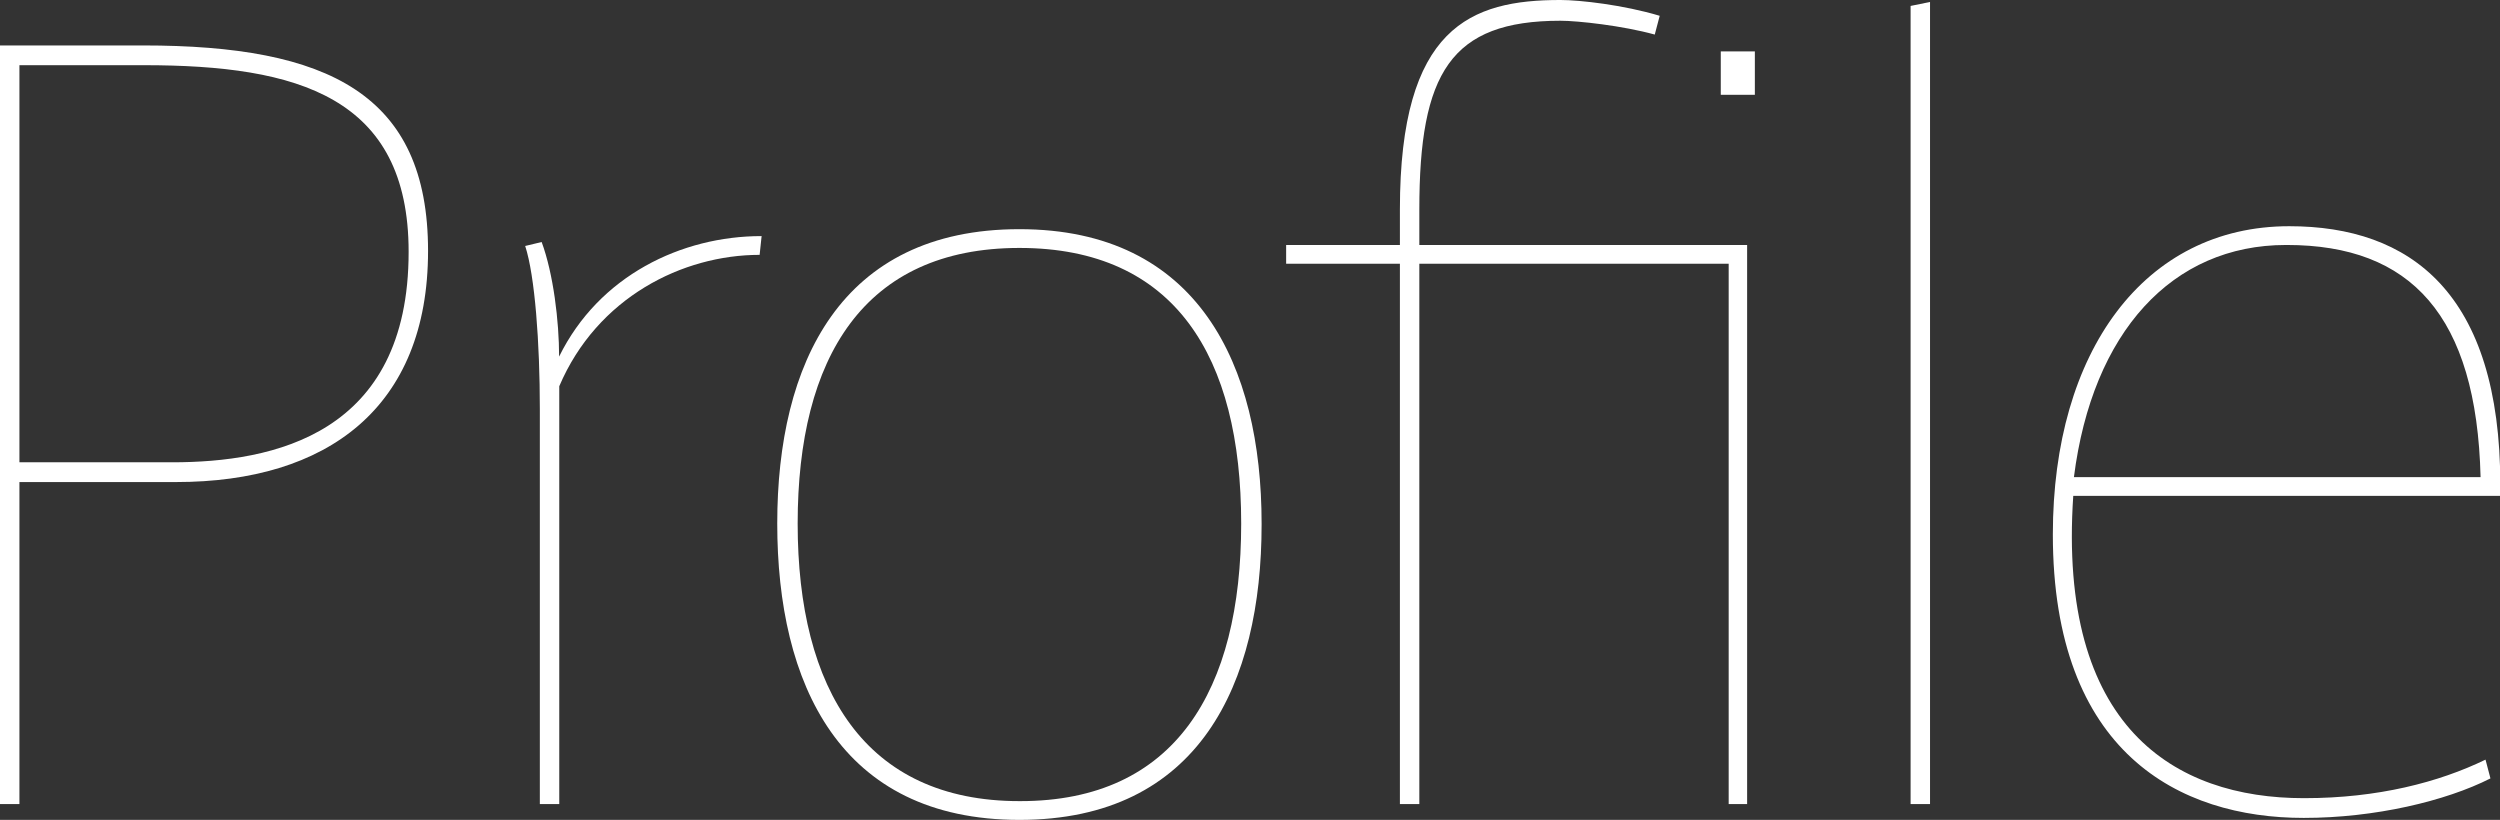 <?xml version="1.0" encoding="UTF-8"?><svg id="b" xmlns="http://www.w3.org/2000/svg" viewBox="0 0 151.85 49.8"><rect x="0" y="0" width="151.85" height="49.8" fill="#333333" stroke="none"/><g id="c"><path d="M0,48.84V2.76h8.69c11.23,0,17.31,2.94,17.31,12.48s-6.14,14.04-15.3,14.04H1.18v19.56H0ZM10.46,28.08c6.14,0,14.36-1.68,14.36-12.78,0-9.42-6.74-11.34-16.07-11.34H1.18v24.12h9.28Z" fill="#fff"/><path d="M46.26,14.34l-.12,1.14c-4.67,0-9.87,2.58-12.17,7.98v25.38h-1.18v-24c0-4.02-.3-8.1-.89-9.9l1-.24c.71,1.92,1.06,4.8,1.06,6.96,2.42-4.92,7.44-7.32,12.29-7.32Z" fill="#fff"/><path d="M76.63,31.86c0,9.66-3.78,17.94-14.71,17.94s-14.71-8.28-14.71-18,3.84-17.88,14.71-17.88,14.71,8.28,14.71,17.88v.06ZM61.98,48.66c9.39,0,13.41-6.72,13.41-16.86s-4.02-16.74-13.47-16.74-13.47,6.66-13.47,16.74,4.08,16.86,13.47,16.86h.06Z" fill="#fff"/><path d="M86.21,16.02v32.82h-1.18V16.02h-6.91v-1.14h6.91v-2.16c0-11.1,4.31-12.72,9.75-12.72,1.18,0,3.84.3,6.03.96l-.3,1.14c-1.95-.54-4.67-.84-5.73-.84-6.68,0-8.57,3.18-8.57,11.46v2.16h19.91v33.96h-1.12V16.02h-18.79ZM106.59,5.76h-2.07v-2.64h2.07v2.64Z" fill="#fff"/><path d="M117.23,48.84h-1.18V.36l1.18-.24v48.72Z" fill="#fff"/><path d="M139.98,48.48c4.43,0,8.15-.96,10.99-2.34l.3,1.14c-2.72,1.38-7.03,2.4-11.34,2.4-7.56,0-15.24-3.96-15.24-17.22,0-11.1,5.55-18.72,14.36-18.72,7.33,0,12.82,4.02,12.82,15.72v.66h-25.94c-.95,14.04,6.14,18.36,14,18.36h.06ZM138.85,14.88c-6.91,0-11.76,5.28-12.88,14.1h24.7c-.24-9.84-4.25-14.1-11.76-14.1h-.06Z" fill="#fff"/></g></svg>